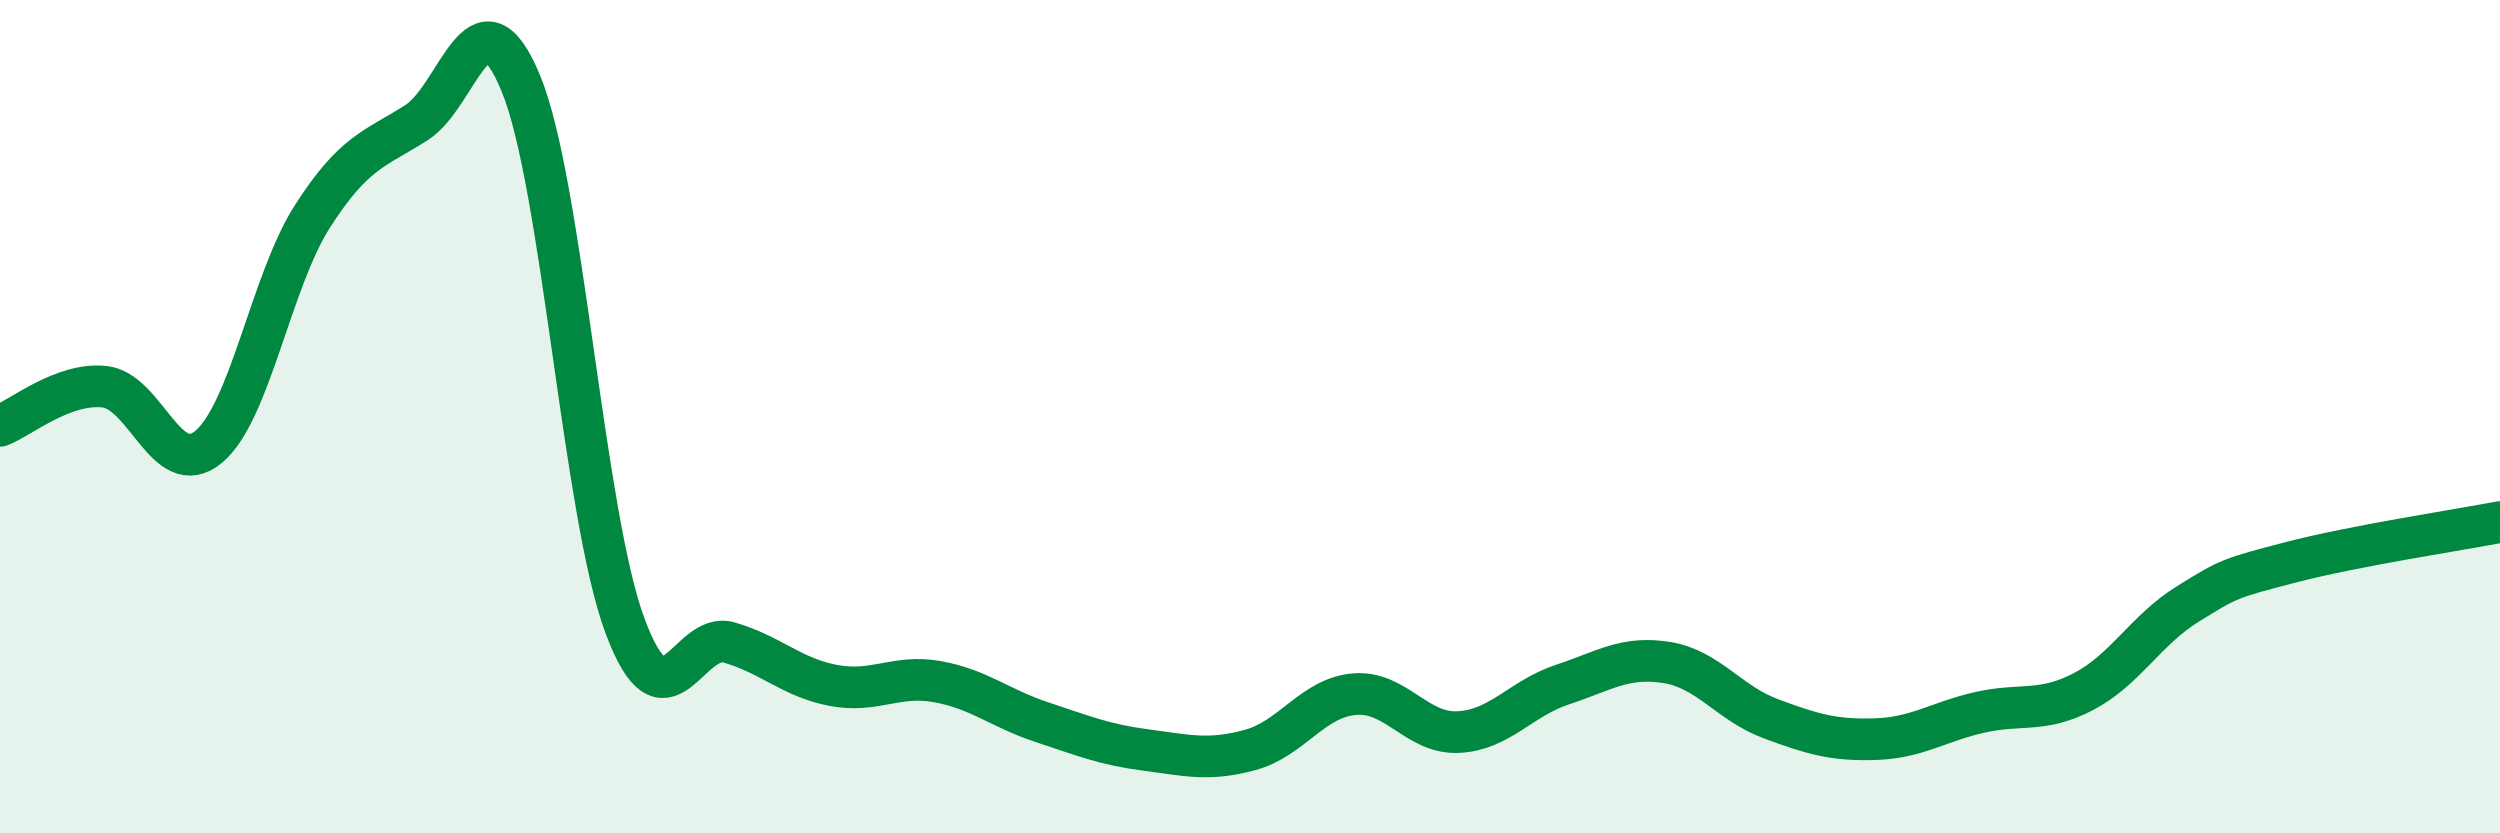 
    <svg width="60" height="20" viewBox="0 0 60 20" xmlns="http://www.w3.org/2000/svg">
      <path
        d="M 0,10.22 C 0.5,10.03 1.5,9.18 2.5,9.28 C 3.5,9.38 4,11.55 5,10.73 C 6,9.91 6.5,6.75 7.5,5.19 C 8.5,3.63 9,3.58 10,2.94 C 11,2.3 11.5,-0.42 12.5,2 C 13.5,4.42 14,12.34 15,15.02 C 16,17.7 16.5,15.13 17.5,15.42 C 18.5,15.71 19,16.26 20,16.45 C 21,16.64 21.5,16.18 22.5,16.36 C 23.5,16.54 24,17 25,17.33 C 26,17.66 26.5,17.87 27.5,18 C 28.5,18.13 29,18.27 30,18 C 31,17.73 31.5,16.75 32.5,16.66 C 33.5,16.57 34,17.62 35,17.57 C 36,17.52 36.5,16.76 37.5,16.43 C 38.5,16.1 39,15.74 40,15.9 C 41,16.06 41.5,16.88 42.5,17.25 C 43.5,17.62 44,17.77 45,17.74 C 46,17.71 46.5,17.33 47.5,17.1 C 48.5,16.87 49,17.12 50,16.6 C 51,16.08 51.5,15.12 52.5,14.5 C 53.5,13.88 53.5,13.88 55,13.49 C 56.5,13.1 59,12.72 60,12.53L60 20L0 20Z"
        fill="#008740"
        opacity="0.1"
        stroke-linecap="round"
        stroke-linejoin="round"
      />
      <path
        d="M 0,10.22 C 0.5,10.03 1.5,9.18 2.5,9.28 C 3.5,9.38 4,11.55 5,10.73 C 6,9.91 6.5,6.75 7.5,5.19 C 8.5,3.63 9,3.58 10,2.94 C 11,2.3 11.5,-0.42 12.5,2 C 13.5,4.42 14,12.34 15,15.02 C 16,17.7 16.5,15.13 17.5,15.42 C 18.5,15.71 19,16.26 20,16.45 C 21,16.64 21.5,16.18 22.5,16.36 C 23.5,16.54 24,17 25,17.33 C 26,17.66 26.5,17.87 27.5,18 C 28.5,18.13 29,18.27 30,18 C 31,17.73 31.5,16.75 32.5,16.66 C 33.5,16.57 34,17.62 35,17.57 C 36,17.52 36.5,16.76 37.5,16.43 C 38.5,16.1 39,15.74 40,15.9 C 41,16.06 41.5,16.88 42.5,17.25 C 43.5,17.62 44,17.77 45,17.74 C 46,17.71 46.5,17.33 47.5,17.1 C 48.5,16.87 49,17.12 50,16.6 C 51,16.08 51.5,15.12 52.5,14.5 C 53.5,13.88 53.5,13.88 55,13.49 C 56.5,13.1 59,12.72 60,12.53"
        stroke="#008740"
        stroke-width="1"
        fill="none"
        stroke-linecap="round"
        stroke-linejoin="round"
      />
    </svg>
  